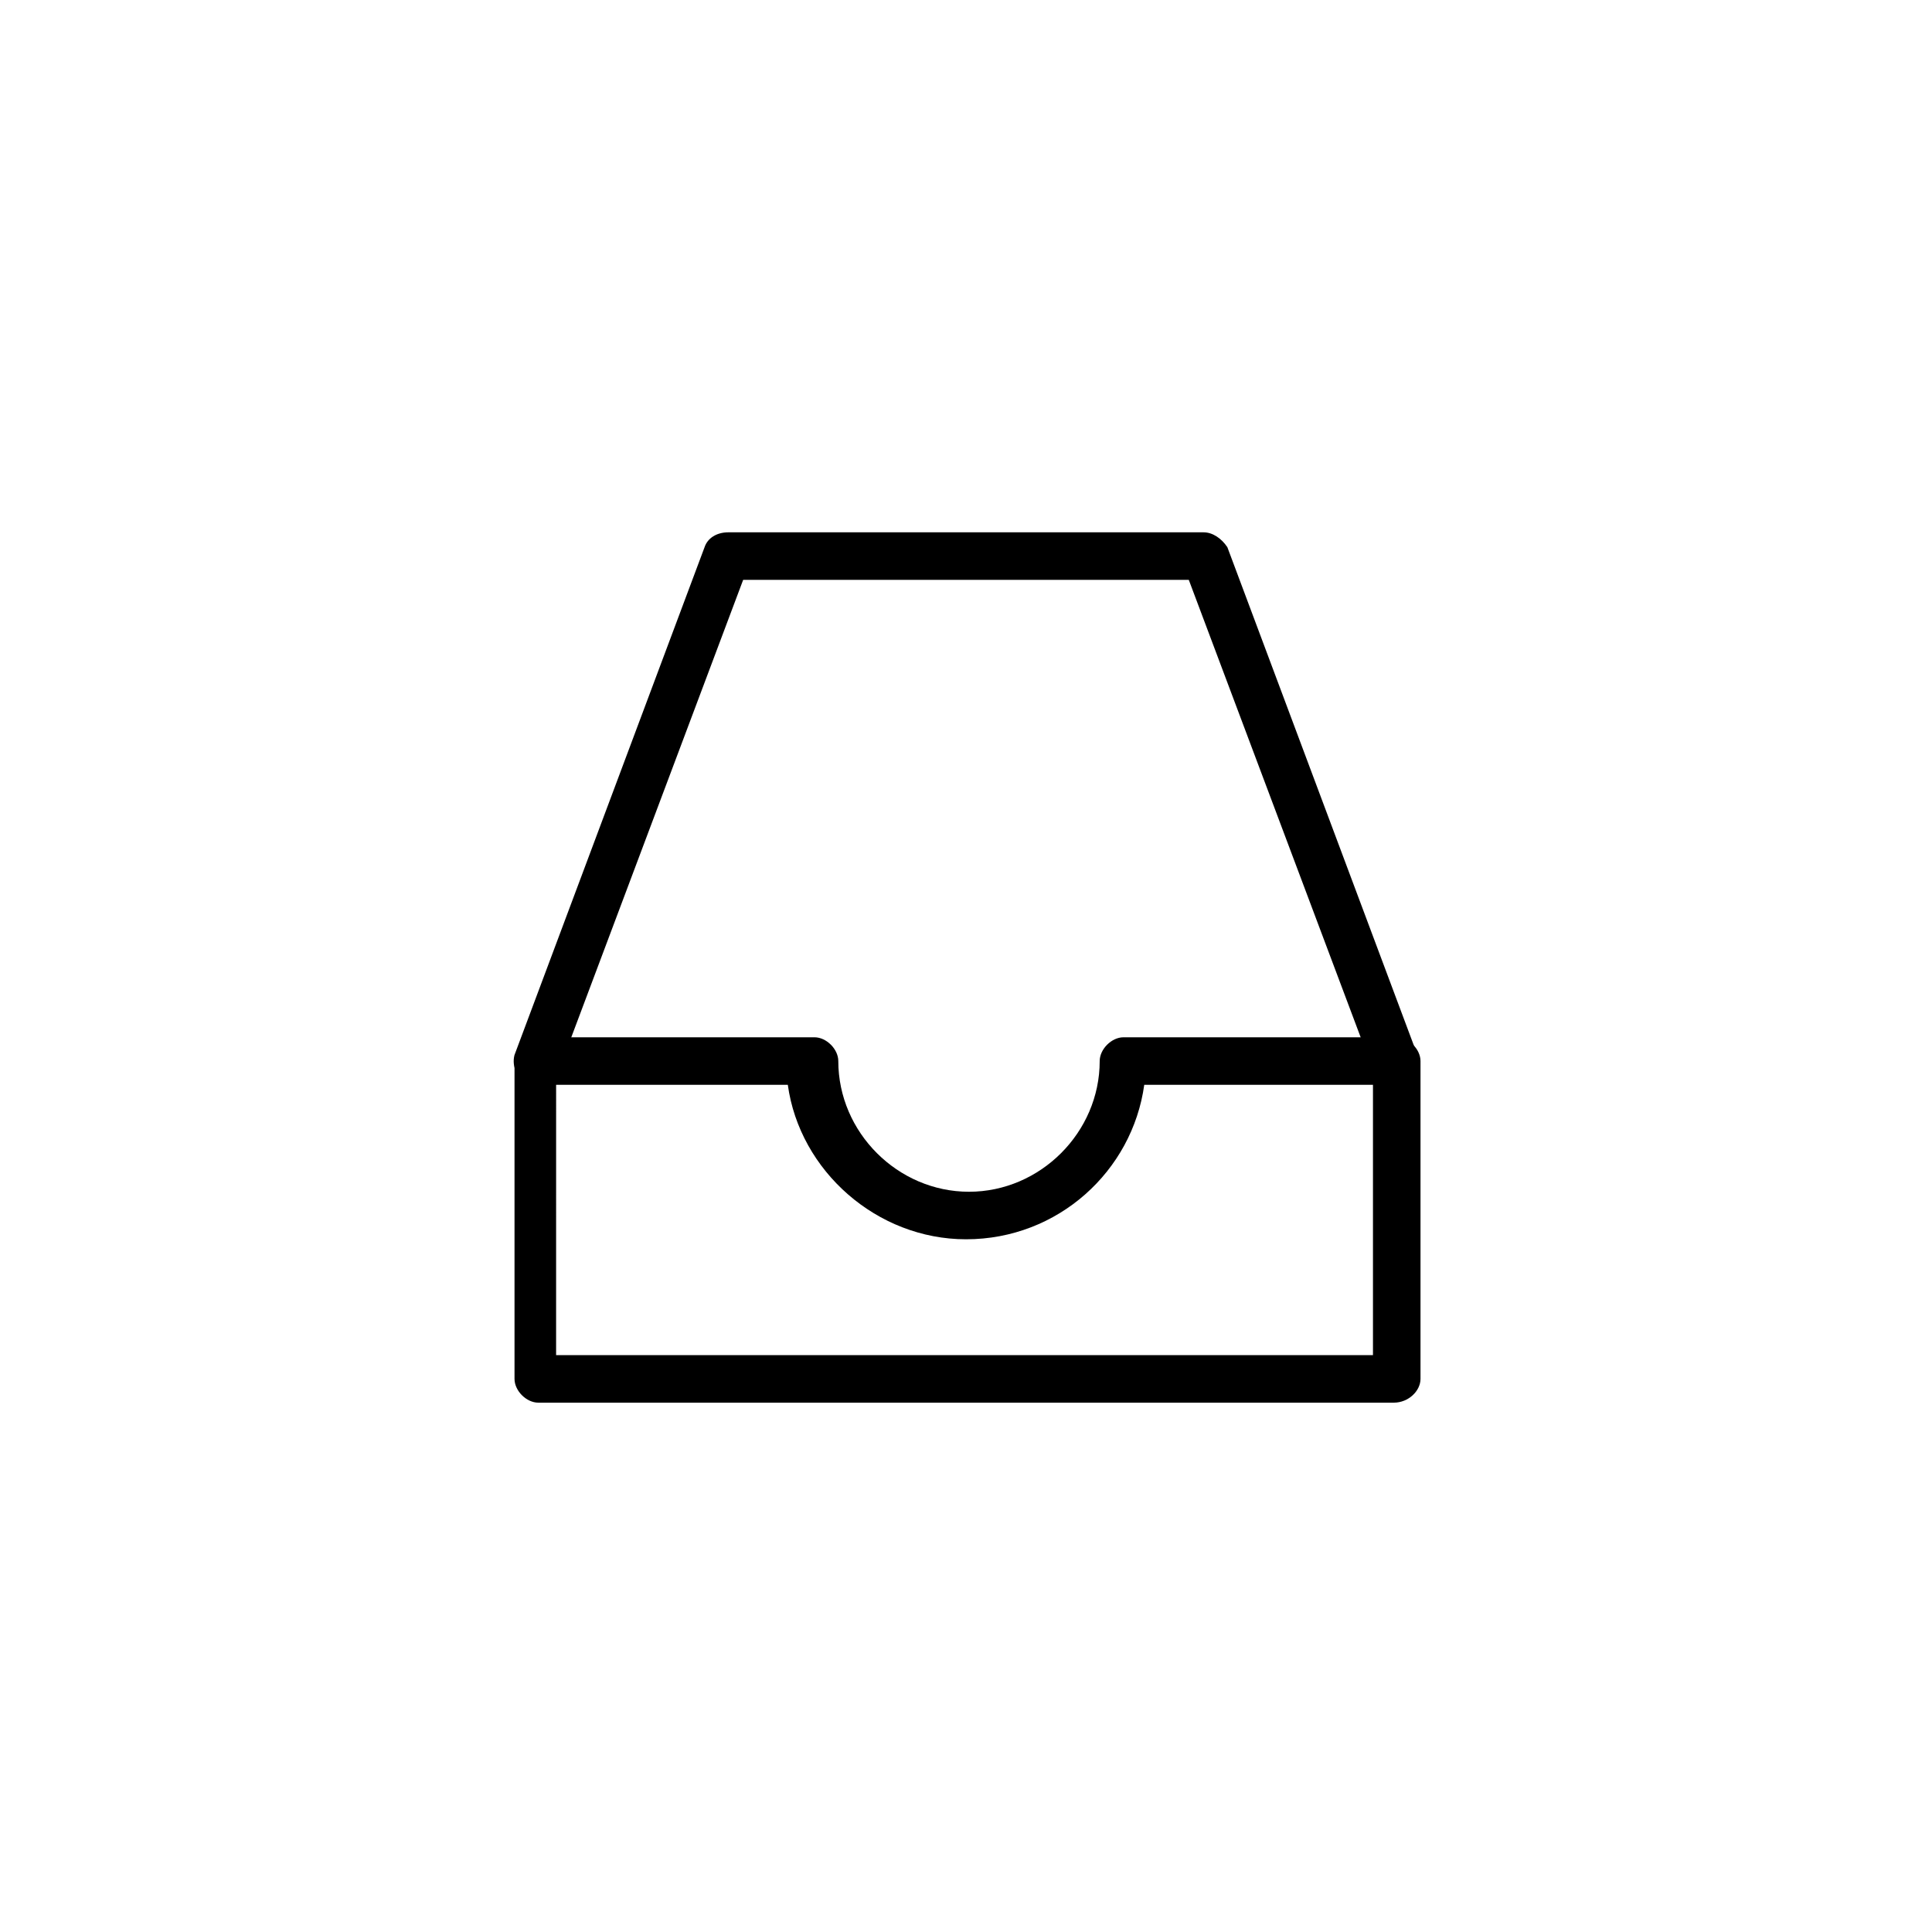 <?xml version="1.0" encoding="UTF-8"?>
<!-- Uploaded to: ICON Repo, www.svgrepo.com, Generator: ICON Repo Mixer Tools -->
<svg fill="#000000" width="800px" height="800px" version="1.1" viewBox="144 144 512 512" xmlns="http://www.w3.org/2000/svg">
 <g>
  <path d="m514.14 431.49c-2.363 0-4.723-1.574-6.297-3.938l-48.805-129.89h-118.09l-48.805 129.89c-1.574 3.148-4.723 4.723-7.871 3.938-3.148-1.574-4.723-4.723-3.938-7.871l50.383-134.61c0.789-2.363 3.148-3.938 6.297-3.938h125.95c2.363 0 4.723 1.574 6.297 3.938l50.383 134.61c1.574 3.148-0.789 7.086-3.938 7.871h-1.574z"/>
  <path d="m513.36 515.72h-226.71c-3.148 0-6.297-3.148-6.297-6.297v-84.234c0-3.148 3.148-6.297 6.297-6.297h73.211c3.148 0 6.297 3.148 6.297 6.297 0 18.895 15.742 34.637 34.637 34.637 18.895 0 34.637-15.742 34.637-34.637 0-3.148 3.148-6.297 6.297-6.297h72.422c3.148 0 6.297 3.148 6.297 6.297v84.23c0.004 3.152-3.144 6.301-7.082 6.301zm-220.42-12.598h214.91v-71.633h-60.613c-3.148 22.828-22.828 40.934-47.23 40.934-23.617 0-44.082-18.105-47.23-40.934h-61.402l-0.004 71.633z"/>
 </g>
</svg>